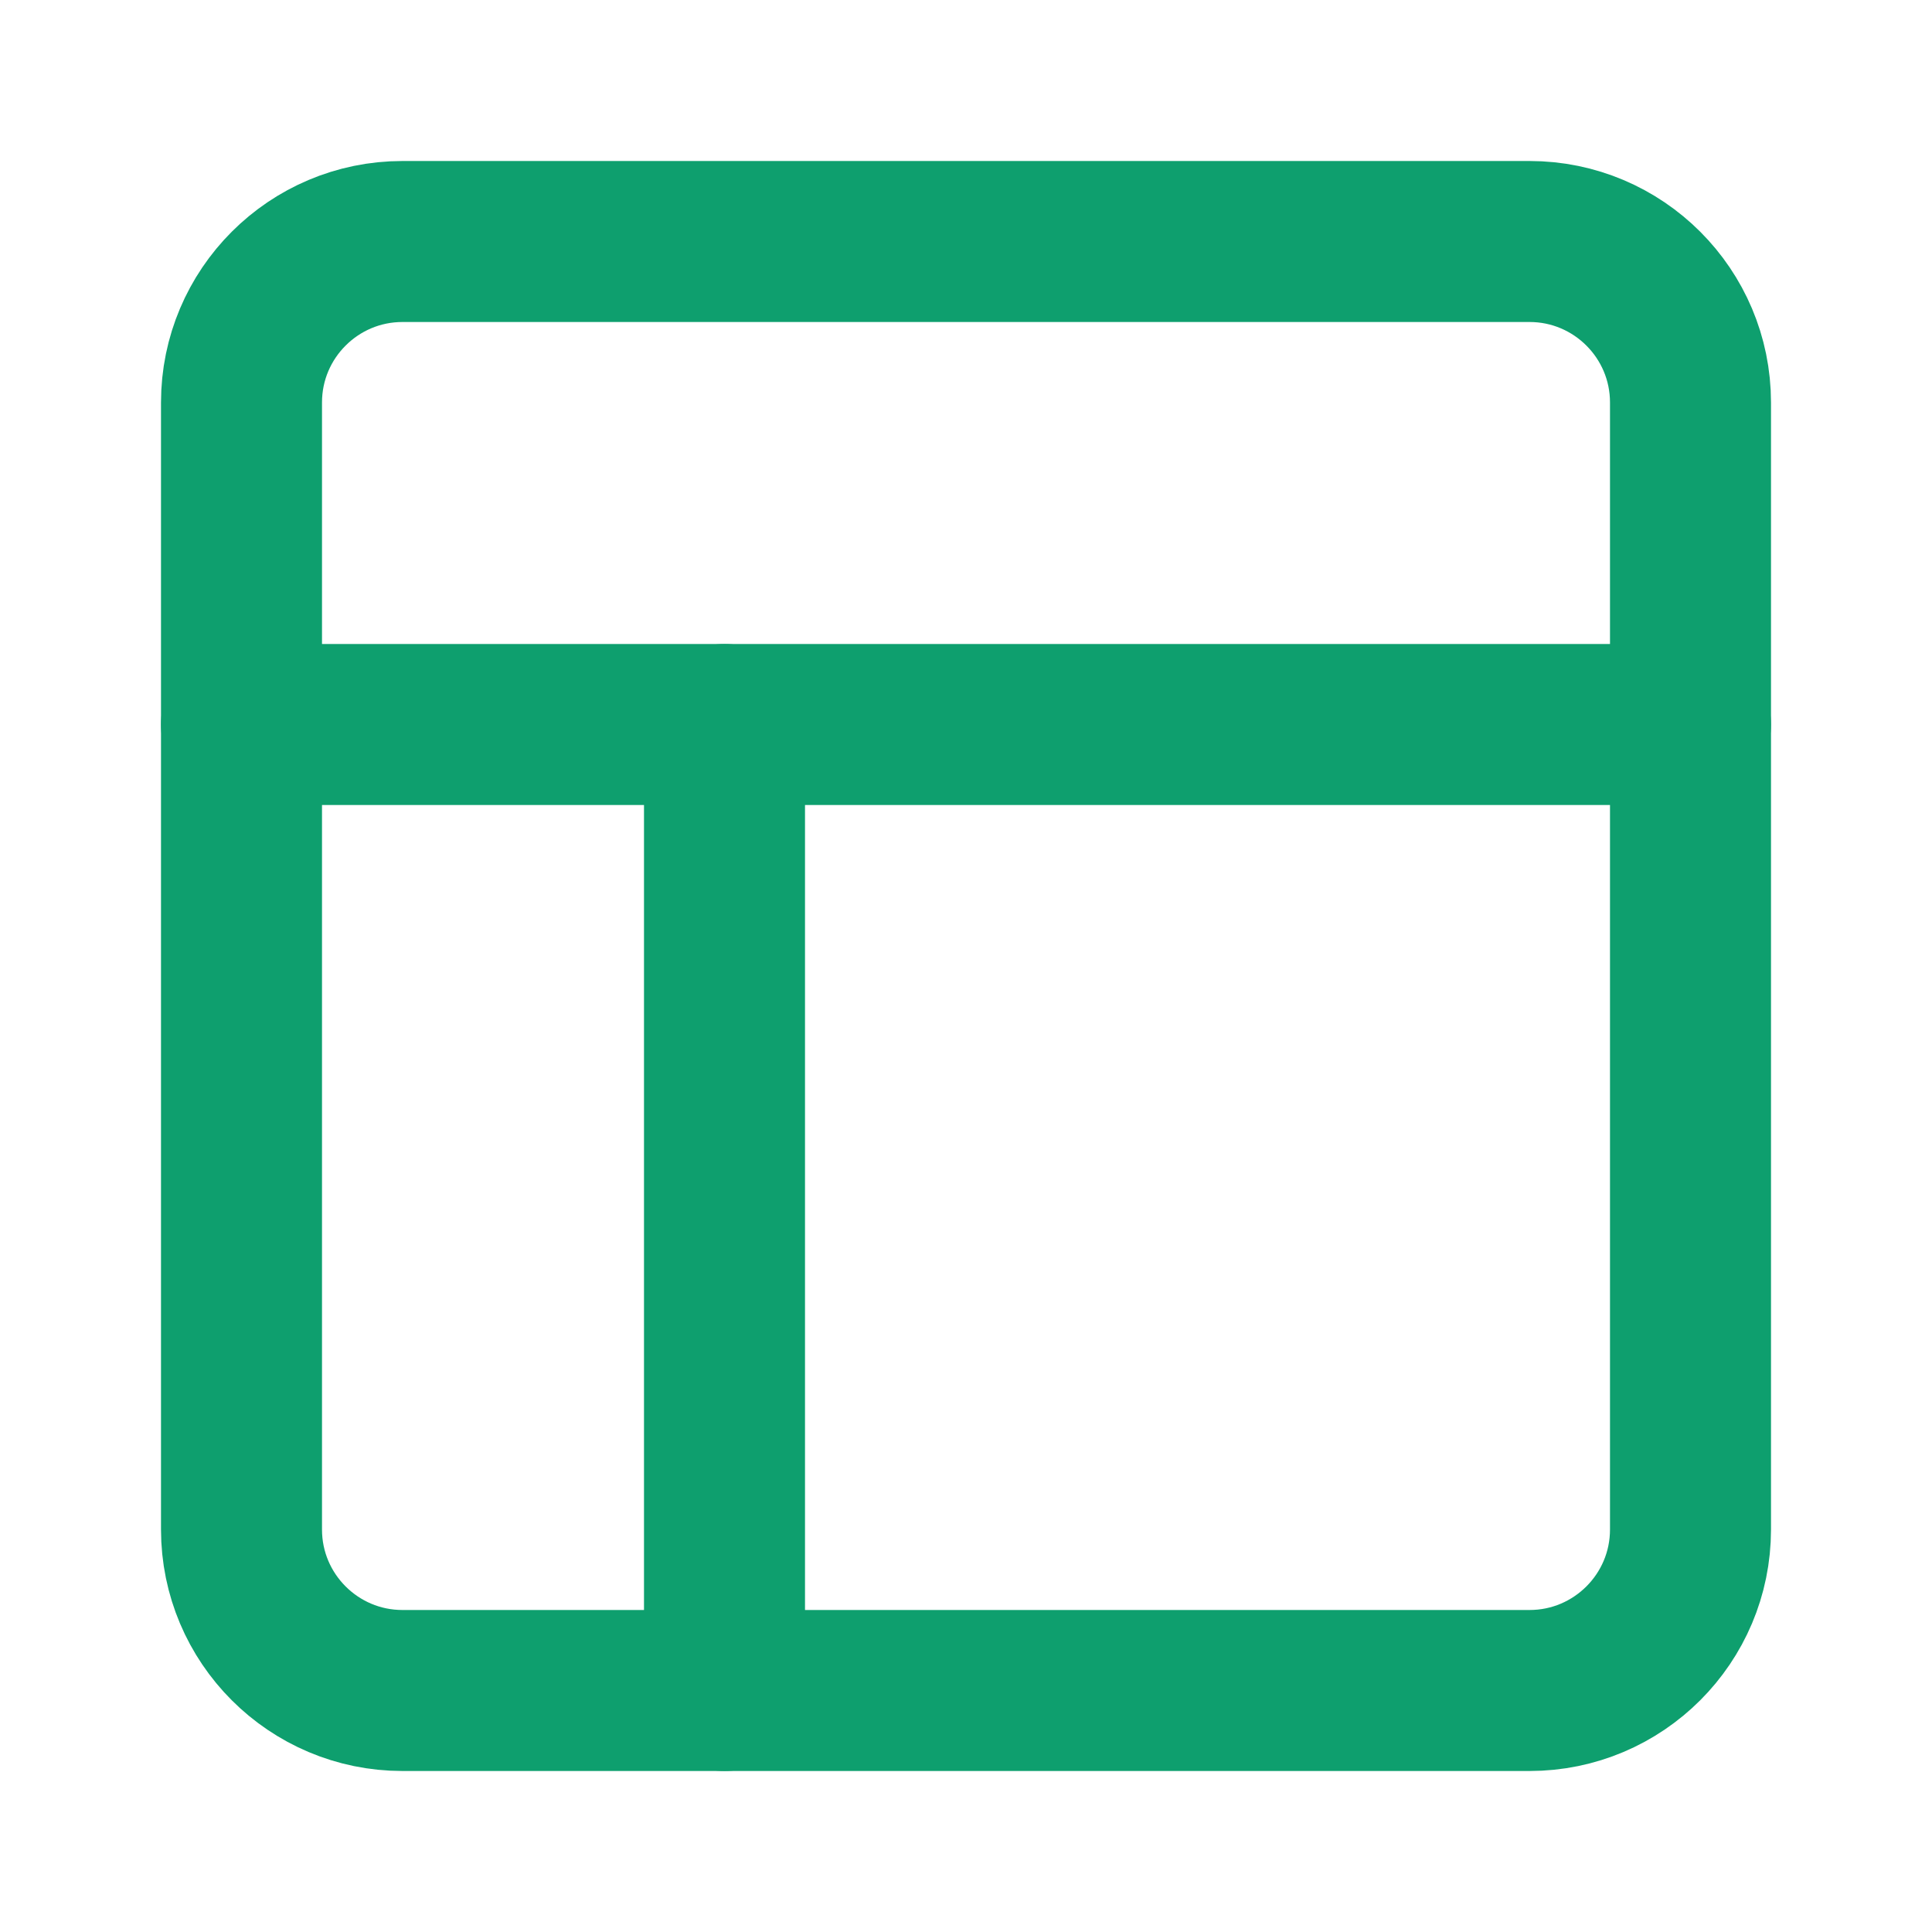 <svg width="12" height="12" viewBox="0 0 12 12" fill="none" xmlns="http://www.w3.org/2000/svg">
<g id="Feather Icons / layout">
<path id="Vector" d="M9.5 1.5H2.5C1.948 1.5 1.5 1.948 1.5 2.5V9.5C1.5 10.052 1.948 10.5 2.5 10.5H9.5C10.052 10.5 10.5 10.052 10.5 9.5V2.5C10.5 1.948 10.052 1.5 9.5 1.5Z" stroke="#0E9F6E" stroke-linecap="round" stroke-linejoin="round"/>
<path id="Vector_2" d="M1.5 4.5H10.5" stroke="#0E9F6E" stroke-linecap="round" stroke-linejoin="round"/>
<path id="Vector_3" d="M4.5 10.5V4.5" stroke="#0E9F6E" stroke-linecap="round" stroke-linejoin="round"/>
</g>
</svg>
